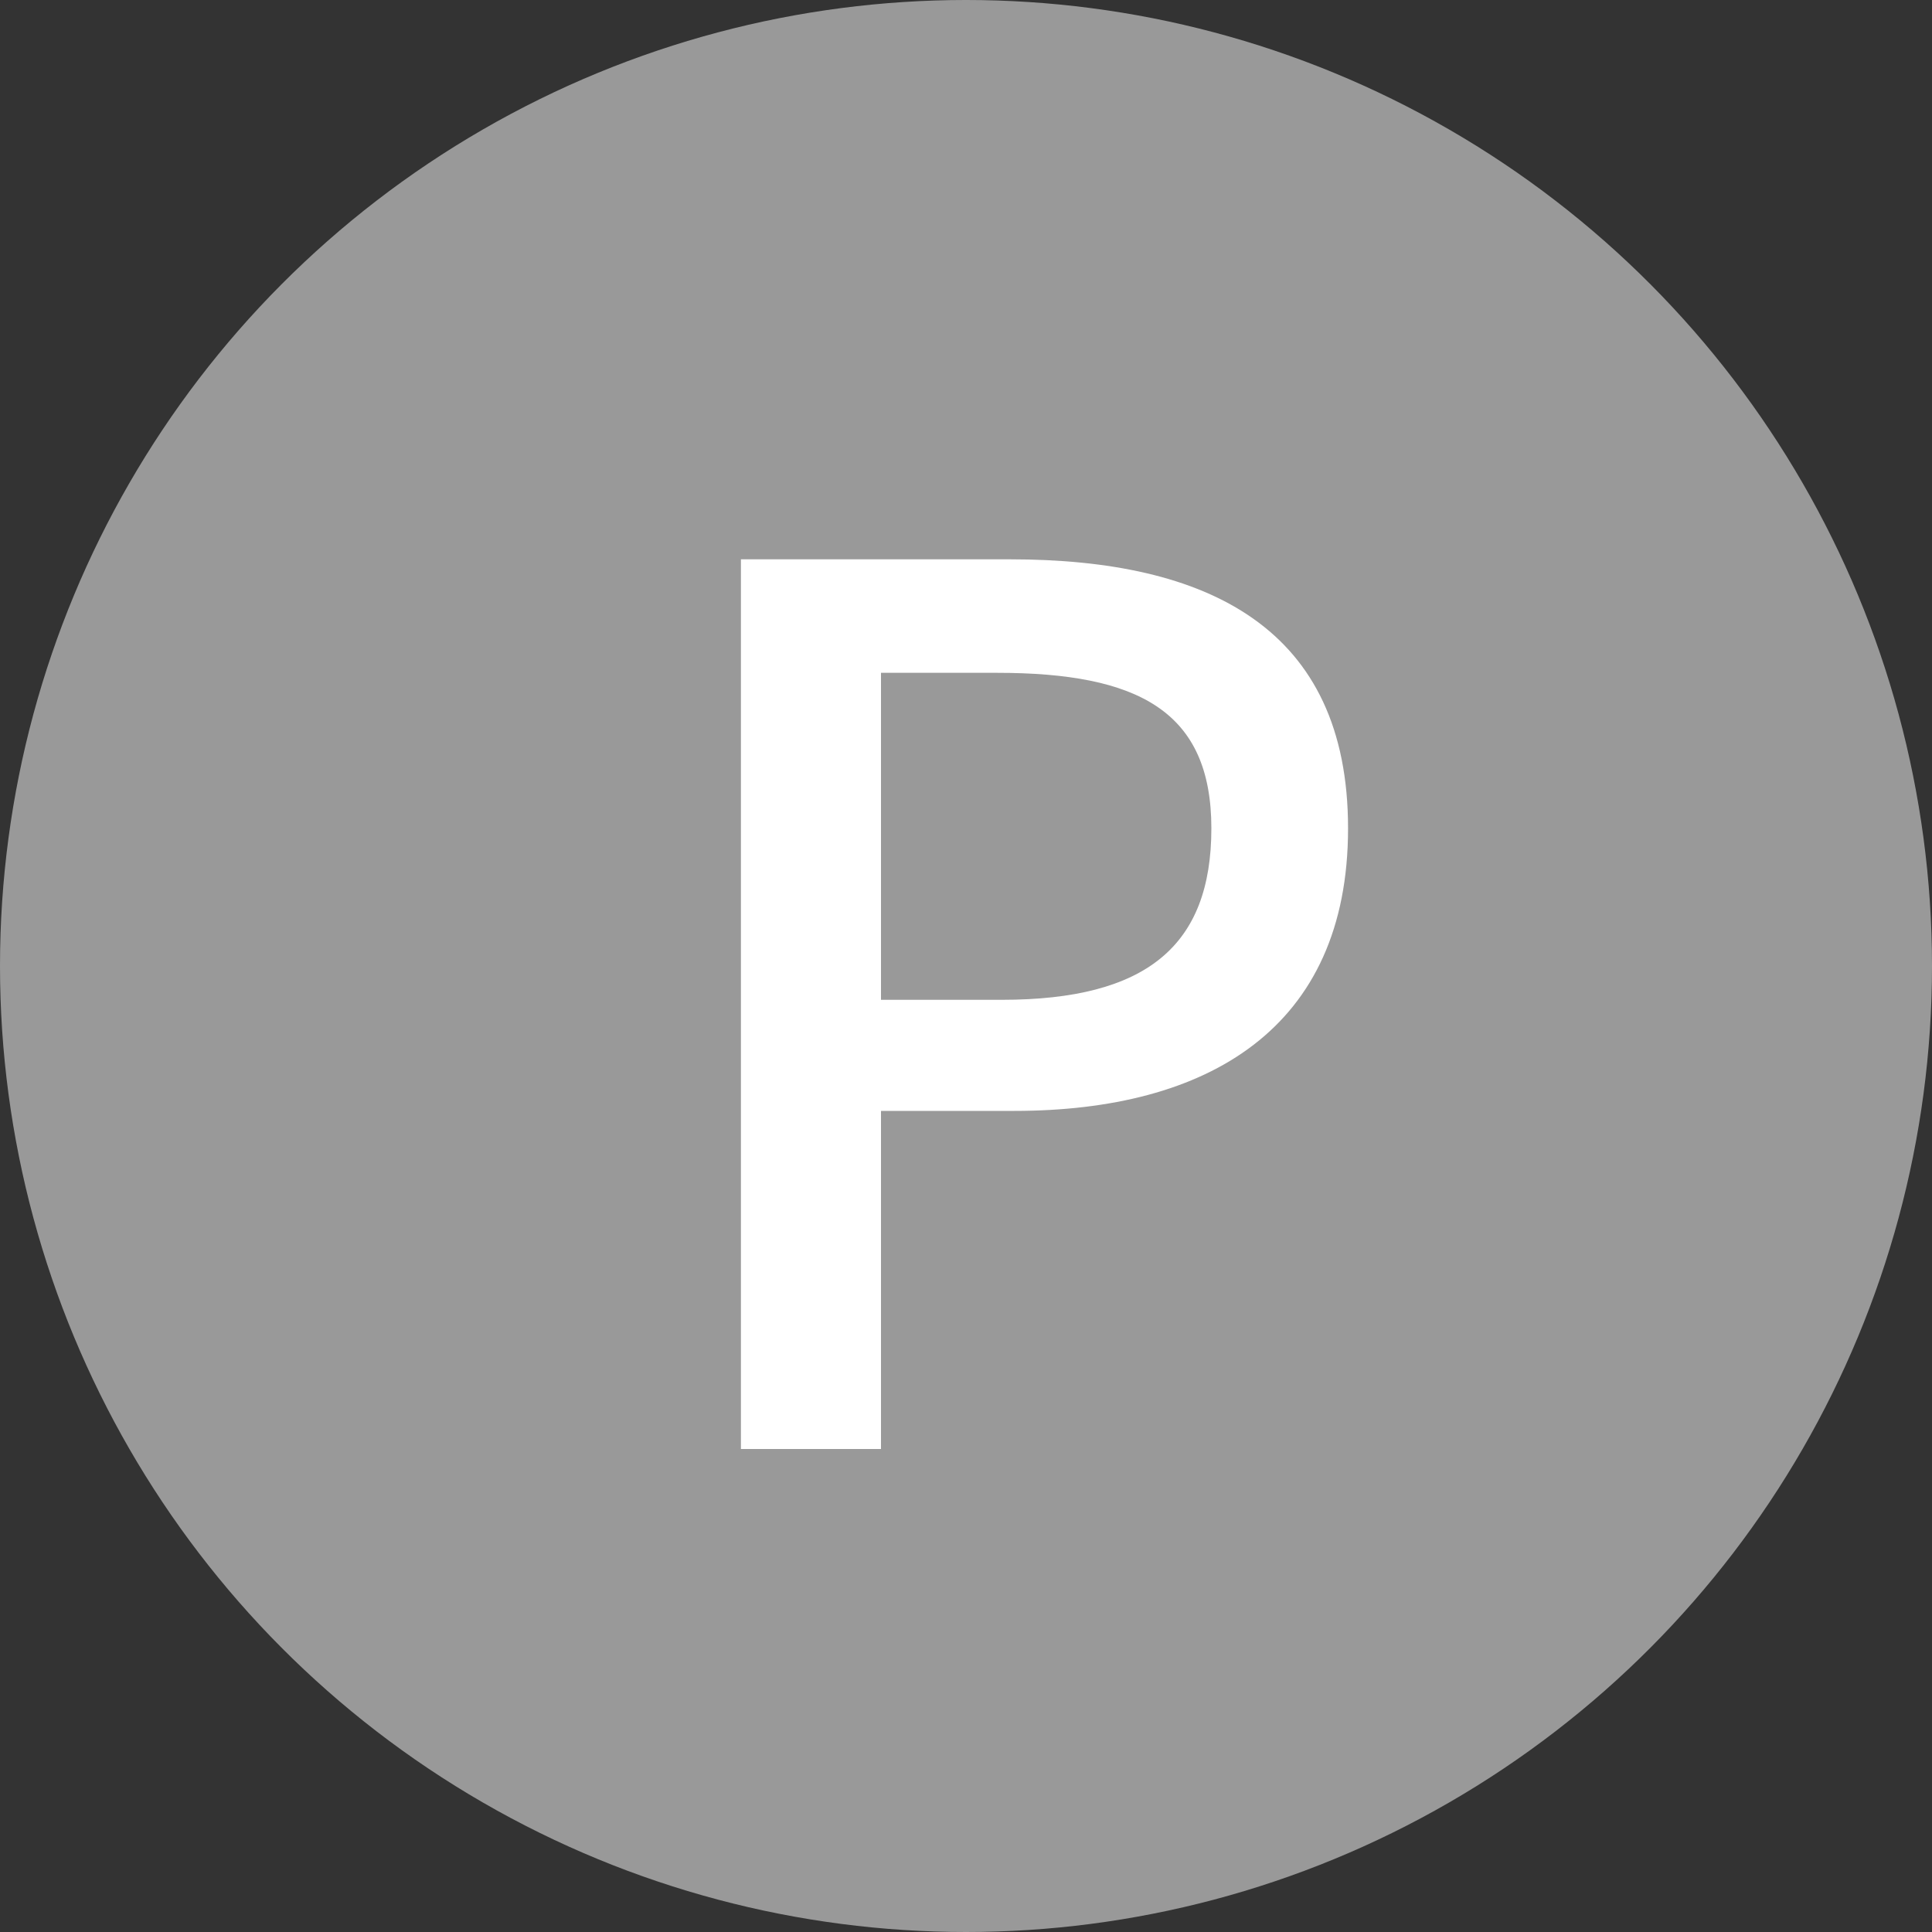 <svg xmlns="http://www.w3.org/2000/svg" width="40" height="40" viewBox="0 0 40 40"><rect x="0" y="0" width="40" height="40" fill="#333333" stroke="none"/><defs><style>.cls-1{fill:#999;}.cls-2{fill:#fff;}</style></defs><title>ic_info_review</title><g id="レイヤー_2" data-name="レイヤー 2"><g id="アイコン"><circle class="cls-1" cx="20" cy="20" r="20"/><path class="cls-2" d="M15.34,11.58h5.57c4.1,0,7,1.42,7,5.57S25,23,21,23H18.24v7h-2.9Zm5.4,9.12c3,0,4.34-1.12,4.34-3.55s-1.52-3.22-4.44-3.22h-2.4V20.7Z"/></g></g></svg>